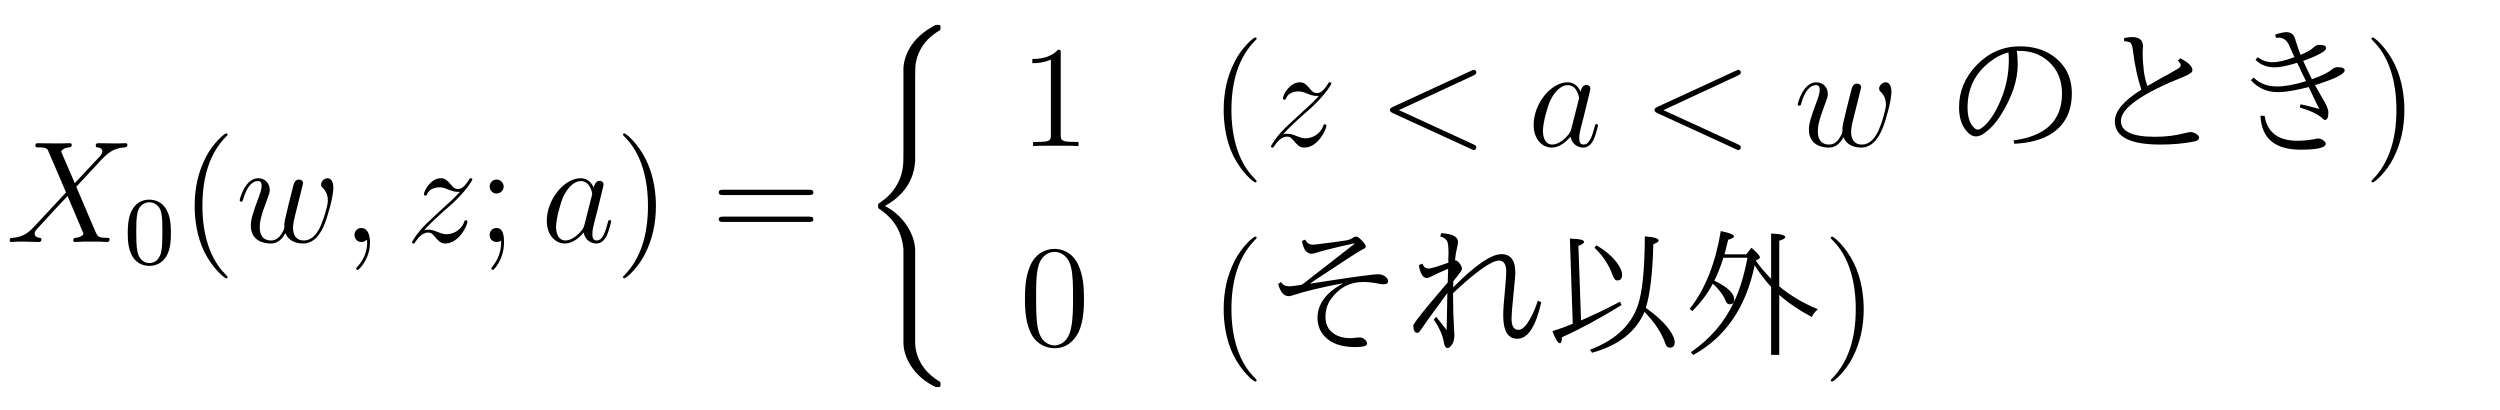 <?xml version="1.0" encoding="UTF-8"?>
<svg xmlns="http://www.w3.org/2000/svg" xmlns:xlink="http://www.w3.org/1999/xlink" viewBox="0 0 206.41 33.88" version="1.2">
<defs>
<g>
<symbol overflow="visible" id="glyph0-0">
<path style="stroke:none;" d=""/>
</symbol>
<symbol overflow="visible" id="glyph0-1">
<path style="stroke:none;" d="M 5.672 -4.859 L 4.547 -7.469 C 4.703 -7.75 5.062 -7.812 5.219 -7.812 C 5.281 -7.812 5.422 -7.828 5.422 -8.031 C 5.422 -8.156 5.312 -8.156 5.234 -8.156 C 5.031 -8.156 4.797 -8.141 4.594 -8.141 L 3.891 -8.141 C 3.172 -8.141 2.641 -8.156 2.625 -8.156 C 2.531 -8.156 2.422 -8.156 2.422 -7.938 C 2.422 -7.812 2.516 -7.812 2.672 -7.812 C 3.375 -7.812 3.422 -7.703 3.531 -7.406 L 4.953 -4.094 L 2.359 -1.312 C 1.938 -0.844 1.422 -0.391 0.531 -0.344 C 0.391 -0.328 0.297 -0.328 0.297 -0.125 C 0.297 -0.078 0.312 0 0.438 0 C 0.609 0 0.781 -0.031 0.953 -0.031 L 1.516 -0.031 C 1.906 -0.031 2.312 0 2.688 0 C 2.766 0 2.922 0 2.922 -0.219 C 2.922 -0.328 2.828 -0.344 2.766 -0.344 C 2.516 -0.375 2.359 -0.5 2.359 -0.688 C 2.359 -0.891 2.516 -1.047 2.859 -1.406 L 3.922 -2.562 C 4.188 -2.828 4.812 -3.531 5.078 -3.797 L 6.328 -0.844 C 6.344 -0.828 6.391 -0.703 6.391 -0.688 C 6.391 -0.578 6.125 -0.375 5.75 -0.344 C 5.672 -0.344 5.547 -0.328 5.547 -0.125 C 5.547 0 5.672 0 5.719 0 C 5.922 0 6.172 -0.031 6.375 -0.031 L 7.688 -0.031 C 7.906 -0.031 8.125 0 8.328 0 C 8.422 0 8.547 0 8.547 -0.234 C 8.547 -0.344 8.422 -0.344 8.312 -0.344 C 7.609 -0.359 7.578 -0.422 7.375 -0.859 L 5.797 -4.562 L 7.312 -6.188 C 7.438 -6.312 7.703 -6.609 7.812 -6.734 C 8.328 -7.266 8.812 -7.75 9.781 -7.812 C 9.891 -7.828 10.016 -7.828 10.016 -8.031 C 10.016 -8.156 9.906 -8.156 9.859 -8.156 C 9.688 -8.156 9.516 -8.141 9.344 -8.141 L 8.797 -8.141 C 8.422 -8.141 8 -8.156 7.625 -8.156 C 7.547 -8.156 7.406 -8.156 7.406 -7.953 C 7.406 -7.828 7.484 -7.812 7.547 -7.812 C 7.75 -7.797 7.953 -7.703 7.953 -7.469 L 7.938 -7.453 C 7.922 -7.359 7.906 -7.25 7.766 -7.094 Z M 5.672 -4.859 "/>
</symbol>
<symbol overflow="visible" id="glyph0-2">
<path style="stroke:none;" d="M 4.109 -0.734 C 4.375 -0.016 5.109 0.125 5.562 0.125 C 6.484 0.125 7.016 -0.672 7.344 -1.5 C 7.625 -2.188 8.062 -3.766 8.062 -4.469 C 8.062 -5.203 7.703 -5.266 7.594 -5.266 C 7.297 -5.266 7.047 -4.984 7.047 -4.75 C 7.047 -4.609 7.125 -4.516 7.188 -4.469 C 7.297 -4.359 7.609 -4.047 7.609 -3.422 C 7.609 -3.016 7.266 -1.891 7.016 -1.328 C 6.688 -0.594 6.234 -0.125 5.625 -0.125 C 4.953 -0.125 4.734 -0.625 4.734 -1.172 C 4.734 -1.516 4.844 -1.938 4.891 -2.141 L 5.391 -4.141 C 5.453 -4.391 5.562 -4.812 5.562 -4.859 C 5.562 -5.031 5.422 -5.156 5.234 -5.156 C 4.891 -5.156 4.812 -4.859 4.734 -4.562 C 4.609 -4.094 4.109 -2.078 4.062 -1.812 C 4.016 -1.609 4.016 -1.484 4.016 -1.219 C 4.016 -0.938 3.641 -0.484 3.625 -0.453 C 3.484 -0.328 3.297 -0.125 2.922 -0.125 C 1.984 -0.125 1.984 -1.016 1.984 -1.219 C 1.984 -1.609 2.062 -2.125 2.609 -3.547 C 2.75 -3.922 2.812 -4.078 2.812 -4.312 C 2.812 -4.812 2.453 -5.266 1.859 -5.266 C 0.766 -5.266 0.328 -3.531 0.328 -3.438 C 0.328 -3.391 0.375 -3.328 0.453 -3.328 C 0.562 -3.328 0.578 -3.375 0.625 -3.547 C 0.922 -4.609 1.391 -5.031 1.828 -5.031 C 1.953 -5.031 2.141 -5.016 2.141 -4.641 C 2.141 -4.578 2.141 -4.328 1.938 -3.797 C 1.375 -2.312 1.25 -1.812 1.25 -1.359 C 1.25 -0.109 2.281 0.125 2.891 0.125 C 3.094 0.125 3.641 0.125 4.109 -0.734 Z M 4.109 -0.734 "/>
</symbol>
<symbol overflow="visible" id="glyph0-3">
<path style="stroke:none;" d="M 2.328 0.047 C 2.328 -0.641 2.109 -1.156 1.609 -1.156 C 1.234 -1.156 1.047 -0.844 1.047 -0.578 C 1.047 -0.328 1.219 0 1.625 0 C 1.781 0 1.906 -0.047 2.016 -0.156 C 2.047 -0.172 2.062 -0.172 2.062 -0.172 C 2.094 -0.172 2.094 -0.016 2.094 0.047 C 2.094 0.438 2.016 1.219 1.328 2 C 1.188 2.141 1.188 2.156 1.188 2.188 C 1.188 2.25 1.25 2.312 1.312 2.312 C 1.406 2.312 2.328 1.422 2.328 0.047 Z M 2.328 0.047 "/>
</symbol>
<symbol overflow="visible" id="glyph0-4">
<path style="stroke:none;" d="M 1.516 -0.969 C 2.031 -1.547 2.453 -1.922 3.047 -2.469 C 3.766 -3.078 4.078 -3.375 4.25 -3.562 C 5.078 -4.391 5.5 -5.078 5.5 -5.172 C 5.5 -5.266 5.406 -5.266 5.375 -5.266 C 5.297 -5.266 5.266 -5.219 5.219 -5.141 C 4.906 -4.625 4.625 -4.375 4.312 -4.375 C 4.062 -4.375 3.938 -4.484 3.703 -4.766 C 3.453 -5.062 3.25 -5.266 2.906 -5.266 C 2.031 -5.266 1.5 -4.188 1.5 -3.938 C 1.5 -3.891 1.516 -3.828 1.625 -3.828 C 1.719 -3.828 1.734 -3.875 1.766 -3.953 C 1.969 -4.438 2.547 -4.516 2.766 -4.516 C 3.031 -4.516 3.266 -4.438 3.516 -4.328 C 3.969 -4.141 4.156 -4.141 4.281 -4.141 C 4.359 -4.141 4.406 -4.141 4.469 -4.141 C 4.078 -3.688 3.438 -3.109 2.891 -2.625 L 1.688 -1.5 C 0.953 -0.766 0.516 -0.062 0.516 0.031 C 0.516 0.094 0.578 0.125 0.641 0.125 C 0.719 0.125 0.734 0.109 0.812 -0.031 C 1 -0.328 1.391 -0.781 1.828 -0.781 C 2.078 -0.781 2.203 -0.688 2.438 -0.391 C 2.672 -0.125 2.875 0.125 3.25 0.125 C 4.422 0.125 5.094 -1.406 5.094 -1.672 C 5.094 -1.719 5.078 -1.797 4.953 -1.797 C 4.859 -1.797 4.859 -1.75 4.812 -1.625 C 4.547 -0.922 3.844 -0.641 3.375 -0.641 C 3.125 -0.641 2.891 -0.719 2.641 -0.828 C 2.156 -1.016 2.031 -1.016 1.875 -1.016 C 1.75 -1.016 1.625 -1.016 1.516 -0.969 Z M 1.516 -0.969 "/>
</symbol>
<symbol overflow="visible" id="glyph0-5">
<path style="stroke:none;" d="M 3.594 -1.422 C 3.531 -1.219 3.531 -1.188 3.375 -0.969 C 3.109 -0.641 2.578 -0.125 2.016 -0.125 C 1.531 -0.125 1.25 -0.562 1.25 -1.266 C 1.25 -1.922 1.625 -3.266 1.859 -3.766 C 2.266 -4.609 2.828 -5.031 3.281 -5.031 C 4.078 -5.031 4.234 -4.047 4.234 -3.953 C 4.234 -3.938 4.203 -3.797 4.188 -3.766 Z M 4.359 -4.484 C 4.234 -4.797 3.906 -5.266 3.281 -5.266 C 1.938 -5.266 0.484 -3.531 0.484 -1.75 C 0.484 -0.578 1.172 0.125 1.984 0.125 C 2.641 0.125 3.203 -0.391 3.531 -0.781 C 3.656 -0.078 4.219 0.125 4.578 0.125 C 4.938 0.125 5.219 -0.094 5.438 -0.531 C 5.625 -0.938 5.797 -1.656 5.797 -1.703 C 5.797 -1.766 5.75 -1.812 5.672 -1.812 C 5.562 -1.812 5.562 -1.75 5.516 -1.578 C 5.328 -0.875 5.109 -0.125 4.609 -0.125 C 4.266 -0.125 4.25 -0.438 4.25 -0.672 C 4.25 -0.938 4.281 -1.078 4.391 -1.547 C 4.469 -1.844 4.531 -2.109 4.625 -2.453 C 5.062 -4.25 5.172 -4.672 5.172 -4.75 C 5.172 -4.906 5.047 -5.047 4.859 -5.047 C 4.484 -5.047 4.391 -4.625 4.359 -4.484 Z M 4.359 -4.484 "/>
</symbol>
<symbol overflow="visible" id="glyph0-6">
<path style="stroke:none;" d="M 7.875 -5.828 C 8.094 -5.922 8.109 -6 8.109 -6.078 C 8.109 -6.203 8.016 -6.297 7.891 -6.297 C 7.859 -6.297 7.859 -6.281 7.688 -6.219 L 1.219 -3.234 C 1 -3.141 0.984 -3.062 0.984 -2.984 C 0.984 -2.906 0.984 -2.828 1.219 -2.719 L 7.688 0.25 C 7.844 0.328 7.859 0.328 7.891 0.328 C 8.016 0.328 8.109 0.234 8.109 0.109 C 8.109 0.031 8.094 -0.047 7.875 -0.141 L 1.719 -2.969 Z M 7.875 -5.828 "/>
</symbol>
<symbol overflow="visible" id="glyph1-0">
<path style="stroke:none;" d=""/>
</symbol>
<symbol overflow="visible" id="glyph1-1">
<path style="stroke:none;" d="M 3.891 -2.547 C 3.891 -3.391 3.812 -3.906 3.547 -4.422 C 3.203 -5.125 2.547 -5.297 2.109 -5.297 C 1.109 -5.297 0.734 -4.547 0.625 -4.328 C 0.344 -3.75 0.328 -2.953 0.328 -2.547 C 0.328 -2.016 0.344 -1.219 0.734 -0.578 C 1.094 0.016 1.688 0.172 2.109 0.172 C 2.5 0.172 3.172 0.047 3.578 -0.734 C 3.875 -1.312 3.891 -2.031 3.891 -2.547 Z M 2.109 -0.062 C 1.844 -0.062 1.297 -0.188 1.125 -1.016 C 1.031 -1.469 1.031 -2.219 1.031 -2.641 C 1.031 -3.188 1.031 -3.75 1.125 -4.188 C 1.297 -5 1.906 -5.078 2.109 -5.078 C 2.375 -5.078 2.938 -4.938 3.094 -4.219 C 3.188 -3.781 3.188 -3.172 3.188 -2.641 C 3.188 -2.172 3.188 -1.453 3.094 -1 C 2.922 -0.172 2.375 -0.062 2.109 -0.062 Z M 2.109 -0.062 "/>
</symbol>
<symbol overflow="visible" id="glyph2-0">
<path style="stroke:none;" d=""/>
</symbol>
<symbol overflow="visible" id="glyph2-1">
<path style="stroke:none;" d="M 3.891 2.906 C 3.891 2.875 3.891 2.844 3.688 2.641 C 2.484 1.438 1.812 -0.531 1.812 -2.969 C 1.812 -5.297 2.375 -7.297 3.766 -8.703 C 3.891 -8.812 3.891 -8.828 3.891 -8.875 C 3.891 -8.938 3.828 -8.969 3.781 -8.969 C 3.625 -8.969 2.641 -8.109 2.062 -6.938 C 1.453 -5.719 1.172 -4.453 1.172 -2.969 C 1.172 -1.906 1.344 -0.484 1.953 0.781 C 2.672 2.219 3.641 3 3.781 3 C 3.828 3 3.891 2.969 3.891 2.906 Z M 3.891 2.906 "/>
</symbol>
<symbol overflow="visible" id="glyph2-2">
<path style="stroke:none;" d="M 2.203 -4.578 C 2.203 -4.906 1.922 -5.156 1.625 -5.156 C 1.281 -5.156 1.047 -4.875 1.047 -4.578 C 1.047 -4.219 1.344 -4 1.609 -4 C 1.938 -4 2.203 -4.25 2.203 -4.578 Z M 2 -0.125 C 2 0.297 2 1.141 1.266 2.047 C 1.188 2.141 1.188 2.156 1.188 2.188 C 1.188 2.25 1.25 2.312 1.312 2.312 C 1.406 2.312 2.234 1.422 2.234 0.031 C 2.234 -0.422 2.203 -1.156 1.609 -1.156 C 1.266 -1.156 1.047 -0.891 1.047 -0.578 C 1.047 -0.266 1.266 0 1.625 0 C 1.859 0 1.938 -0.078 2 -0.125 Z M 2 -0.125 "/>
</symbol>
<symbol overflow="visible" id="glyph2-3">
<path style="stroke:none;" d="M 3.375 -2.969 C 3.375 -3.891 3.25 -5.359 2.578 -6.75 C 1.875 -8.188 0.891 -8.969 0.766 -8.969 C 0.719 -8.969 0.656 -8.938 0.656 -8.875 C 0.656 -8.828 0.656 -8.812 0.859 -8.609 C 2.062 -7.406 2.719 -5.422 2.719 -2.984 C 2.719 -0.672 2.156 1.328 0.781 2.734 C 0.656 2.844 0.656 2.875 0.656 2.906 C 0.656 2.969 0.719 3 0.766 3 C 0.922 3 1.906 2.141 2.484 0.969 C 3.094 -0.25 3.375 -1.547 3.375 -2.969 Z M 3.375 -2.969 "/>
</symbol>
<symbol overflow="visible" id="glyph2-4">
<path style="stroke:none;" d="M 8.062 -3.875 C 8.234 -3.875 8.453 -3.875 8.453 -4.094 C 8.453 -4.312 8.25 -4.312 8.062 -4.312 L 1.031 -4.312 C 0.859 -4.312 0.641 -4.312 0.641 -4.094 C 0.641 -3.875 0.844 -3.875 1.031 -3.875 Z M 8.062 -1.656 C 8.234 -1.656 8.453 -1.656 8.453 -1.859 C 8.453 -2.094 8.25 -2.094 8.062 -2.094 L 1.031 -2.094 C 0.859 -2.094 0.641 -2.094 0.641 -1.875 C 0.641 -1.656 0.844 -1.656 1.031 -1.656 Z M 8.062 -1.656 "/>
</symbol>
<symbol overflow="visible" id="glyph2-5">
<path style="stroke:none;" d="M 3.438 -7.656 C 3.438 -7.938 3.438 -7.953 3.203 -7.953 C 2.922 -7.625 2.312 -7.188 1.094 -7.188 L 1.094 -6.844 C 1.359 -6.844 1.953 -6.844 2.625 -7.141 L 2.625 -0.922 C 2.625 -0.484 2.578 -0.344 1.531 -0.344 L 1.156 -0.344 L 1.156 0 C 1.484 -0.031 2.641 -0.031 3.031 -0.031 C 3.438 -0.031 4.578 -0.031 4.906 0 L 4.906 -0.344 L 4.531 -0.344 C 3.484 -0.344 3.438 -0.484 3.438 -0.922 Z M 3.438 -7.656 "/>
</symbol>
<symbol overflow="visible" id="glyph2-6">
<path style="stroke:none;" d="M 5.359 -3.828 C 5.359 -4.812 5.297 -5.781 4.859 -6.688 C 4.375 -7.688 3.516 -7.953 2.922 -7.953 C 2.234 -7.953 1.391 -7.609 0.938 -6.609 C 0.609 -5.859 0.484 -5.109 0.484 -3.828 C 0.484 -2.672 0.578 -1.797 1 -0.938 C 1.469 -0.031 2.297 0.25 2.922 0.25 C 3.953 0.25 4.547 -0.375 4.906 -1.062 C 5.328 -1.953 5.359 -3.125 5.359 -3.828 Z M 2.922 0.016 C 2.531 0.016 1.75 -0.203 1.531 -1.5 C 1.406 -2.219 1.406 -3.125 1.406 -3.969 C 1.406 -4.953 1.406 -5.828 1.594 -6.531 C 1.797 -7.344 2.406 -7.703 2.922 -7.703 C 3.375 -7.703 4.062 -7.438 4.297 -6.406 C 4.453 -5.719 4.453 -4.781 4.453 -3.969 C 4.453 -3.172 4.453 -2.266 4.312 -1.531 C 4.094 -0.219 3.328 0.016 2.922 0.016 Z M 2.922 0.016 "/>
</symbol>
<symbol overflow="visible" id="glyph3-0">
<path style="stroke:none;" d=""/>
</symbol>
<symbol overflow="visible" id="glyph3-1">
<path style="stroke:none;" d="M 4.5 18.219 C 4.5 17.109 3.734 15.438 2 14.547 C 3.078 13.969 4.359 12.812 4.484 10.953 L 4.5 10.891 L 4.5 3.984 C 4.5 3.156 4.5 2.984 4.578 2.609 C 4.75 1.797 5.234 0.812 6.5 0.062 C 6.578 0.016 6.594 0.016 6.594 -0.172 C 6.594 -0.391 6.578 -0.406 6.359 -0.406 C 6.188 -0.406 6.156 -0.406 5.891 -0.234 C 3.656 1.031 3.531 2.875 3.531 3.234 L 3.531 10.312 C 3.531 11.031 3.531 11.844 3.016 12.766 C 2.547 13.578 2.016 13.984 1.578 14.281 C 1.453 14.359 1.438 14.375 1.438 14.547 C 1.438 14.719 1.453 14.734 1.531 14.781 C 2.375 15.344 3.281 16.234 3.5 17.859 C 3.531 18.078 3.531 18.094 3.531 18.219 L 3.531 25.875 C 3.531 26.672 4.031 28.344 5.953 29.375 C 6.188 29.5 6.203 29.5 6.359 29.5 C 6.578 29.5 6.594 29.484 6.594 29.266 C 6.594 29.094 6.578 29.078 6.547 29.062 C 6.109 28.797 4.812 28 4.531 26.266 C 4.5 26.016 4.5 25.984 4.5 25.859 Z M 4.5 18.219 "/>
</symbol>
<symbol overflow="visible" id="glyph4-0">
<path style="stroke:none;" d="M 10.344 1.156 L 1.156 1.156 L 1.156 -9.891 L 10.344 -9.891 Z M 9.375 -9.297 L 2.141 -9.297 L 5.766 -4.844 Z M 9.75 0.094 L 9.75 -8.812 L 6.141 -4.359 Z M 5.375 -4.359 L 1.75 -8.828 L 1.75 0.109 Z M 9.359 0.562 L 5.766 -3.891 L 2.156 0.562 Z M 9.359 0.562 "/>
</symbol>
<symbol overflow="visible" id="glyph4-1">
<path style="stroke:none;" d="M 5.812 -7.859 C 5.863 -7.566 5.891 -7.191 5.891 -6.734 C 5.891 -5.441 5.43 -4.062 4.516 -2.594 C 4.098 -1.914 3.613 -1.391 3.062 -1.016 C 2.832 -0.867 2.629 -0.797 2.453 -0.797 C 2.172 -0.797 1.91 -0.941 1.672 -1.234 C 1.254 -1.703 1.047 -2.359 1.047 -3.203 C 1.047 -4.516 1.531 -5.676 2.5 -6.688 C 3.508 -7.719 4.695 -8.234 6.062 -8.234 C 7.133 -8.234 8.035 -7.977 8.766 -7.469 C 9.828 -6.727 10.359 -5.688 10.359 -4.344 C 10.359 -2.926 9.848 -1.852 8.828 -1.125 C 8.047 -0.57 6.973 -0.258 5.609 -0.188 L 5.547 -0.469 C 8.211 -0.82 9.547 -2.109 9.547 -4.328 C 9.547 -5.441 9.176 -6.328 8.438 -6.984 C 7.789 -7.566 6.992 -7.859 6.047 -7.859 C 5.941 -7.859 5.863 -7.859 5.812 -7.859 Z M 3.016 -1.578 C 3.047 -1.586 3.086 -1.617 3.141 -1.672 C 3.691 -2.191 4.176 -2.988 4.594 -4.062 C 4.969 -5.031 5.156 -6.055 5.156 -7.141 C 5.156 -7.367 5.145 -7.566 5.125 -7.734 C 4.582 -7.598 4.07 -7.336 3.594 -6.953 C 2.363 -6.004 1.75 -4.754 1.75 -3.203 C 1.75 -2.484 1.895 -1.957 2.188 -1.625 C 2.32 -1.445 2.457 -1.359 2.594 -1.359 C 2.719 -1.359 2.859 -1.43 3.016 -1.578 Z M 3.016 -1.578 "/>
</symbol>
<symbol overflow="visible" id="glyph4-2">
<path style="stroke:none;" d="M 4.578 -4.656 C 4.266 -5.602 4.035 -6.66 3.891 -7.828 C 3.859 -8.18 3.785 -8.414 3.672 -8.531 C 3.578 -8.602 3.406 -8.645 3.156 -8.656 L 3.156 -8.922 C 3.426 -8.973 3.645 -9 3.812 -9 C 4.414 -9 4.719 -8.738 4.719 -8.219 C 4.719 -8.195 4.707 -8.082 4.688 -7.875 C 4.688 -7.812 4.688 -7.707 4.688 -7.562 C 4.688 -7.27 4.711 -6.875 4.766 -6.375 C 4.805 -5.906 4.91 -5.43 5.078 -4.953 L 5.203 -5.031 C 5.305 -5.094 5.66 -5.297 6.266 -5.641 L 6.688 -5.859 L 7.578 -6.375 C 7.742 -6.469 7.828 -6.566 7.828 -6.672 C 7.828 -6.773 7.75 -6.898 7.594 -7.047 L 7.781 -7.25 C 8.457 -6.914 8.797 -6.582 8.797 -6.25 C 8.797 -6.094 8.562 -5.922 8.094 -5.734 C 4.625 -4.348 2.891 -3.129 2.891 -2.078 C 2.891 -1.203 3.828 -0.766 5.703 -0.766 C 6.566 -0.766 7.379 -0.863 8.141 -1.062 C 8.379 -1.125 8.547 -1.156 8.641 -1.156 C 8.805 -1.156 8.973 -1.098 9.141 -0.984 C 9.273 -0.898 9.344 -0.801 9.344 -0.688 C 9.344 -0.52 9.176 -0.41 8.844 -0.359 C 8.039 -0.203 7.141 -0.125 6.141 -0.125 C 3.641 -0.125 2.391 -0.766 2.391 -2.047 C 2.391 -2.879 3.117 -3.75 4.578 -4.656 Z M 4.578 -4.656 "/>
</symbol>
<symbol overflow="visible" id="glyph4-3">
<path style="stroke:none;" d="M 5.703 -7.344 L 5.562 -7.641 C 5.5 -7.766 5.438 -7.906 5.375 -8.062 C 5.301 -8.219 5.266 -8.301 5.266 -8.312 C 5.066 -8.738 4.781 -8.953 4.406 -8.953 C 4.375 -8.953 4.297 -8.945 4.172 -8.938 L 4.109 -9.203 C 4.504 -9.336 4.812 -9.406 5.031 -9.406 C 5.406 -9.406 5.645 -9.223 5.75 -8.859 C 5.926 -8.273 6.078 -7.832 6.203 -7.531 C 6.723 -7.738 7.102 -7.961 7.344 -8.203 C 7.469 -8.305 7.602 -8.359 7.75 -8.359 C 8.125 -8.359 8.312 -8.27 8.312 -8.094 C 8.312 -7.844 7.68 -7.488 6.422 -7.031 C 6.609 -6.613 6.848 -6.109 7.141 -5.516 C 7.984 -5.816 8.547 -6.098 8.828 -6.359 C 8.953 -6.461 9.098 -6.516 9.266 -6.516 C 9.648 -6.516 9.844 -6.426 9.844 -6.25 C 9.844 -5.945 9.023 -5.539 7.391 -5.031 C 7.703 -4.477 7.91 -4.113 8.016 -3.938 C 8.336 -3.426 8.5 -3.039 8.5 -2.781 C 8.5 -2.363 8.406 -2.156 8.219 -2.156 C 8.164 -2.156 8.094 -2.203 8 -2.297 C 7.664 -2.617 7.047 -2.914 6.141 -3.188 L 6.203 -3.453 C 6.816 -3.316 7.332 -3.188 7.75 -3.062 L 7.438 -3.688 L 7.312 -3.953 L 6.875 -4.875 C 5.801 -4.594 4.957 -4.453 4.344 -4.453 C 3.426 -4.453 2.68 -4.781 2.109 -5.438 L 2.328 -5.656 C 2.836 -5.164 3.477 -4.922 4.25 -4.922 C 4.914 -4.922 5.719 -5.066 6.656 -5.359 C 6.332 -6.004 6.148 -6.383 6.109 -6.5 L 5.922 -6.875 C 5.117 -6.625 4.5 -6.5 4.062 -6.5 C 3.414 -6.5 2.891 -6.707 2.484 -7.125 L 2.672 -7.344 C 3.023 -7.062 3.43 -6.922 3.891 -6.922 C 4.348 -6.922 4.953 -7.062 5.703 -7.344 Z M 2.891 -2.5 L 3.234 -2.5 C 3.453 -1.125 4.359 -0.438 5.953 -0.438 C 6.398 -0.438 6.875 -0.484 7.375 -0.578 C 7.5 -0.609 7.598 -0.625 7.672 -0.625 C 7.797 -0.625 7.922 -0.582 8.047 -0.5 C 8.203 -0.395 8.281 -0.289 8.281 -0.188 C 8.281 0.133 7.586 0.297 6.203 0.297 C 4.086 0.297 2.984 -0.633 2.891 -2.5 Z M 2.891 -2.5 "/>
</symbol>
<symbol overflow="visible" id="glyph4-4">
<path style="stroke:none;" d="M 3.734 -5.078 L 5.25 -5.312 C 7.613 -5.676 9 -5.859 9.406 -5.859 C 9.57 -5.859 9.738 -5.805 9.906 -5.703 C 10.094 -5.578 10.188 -5.43 10.188 -5.266 C 10.188 -5.109 10.051 -5.031 9.781 -5.031 C 9.664 -5.031 9.539 -5.047 9.406 -5.078 C 8.938 -5.172 8.508 -5.219 8.125 -5.219 C 7.031 -5.219 6.145 -4.75 5.469 -3.812 C 5.164 -3.383 5.016 -2.895 5.016 -2.344 C 5.016 -1.707 5.258 -1.234 5.75 -0.922 C 6.113 -0.691 6.555 -0.578 7.078 -0.578 C 7.203 -0.578 7.375 -0.594 7.594 -0.625 C 7.727 -0.633 7.805 -0.641 7.828 -0.641 C 7.973 -0.641 8.094 -0.602 8.188 -0.531 C 8.363 -0.406 8.453 -0.27 8.453 -0.125 C 8.453 0.062 8.125 0.156 7.469 0.156 C 6.344 0.156 5.504 -0.133 4.953 -0.719 C 4.555 -1.145 4.359 -1.656 4.359 -2.25 C 4.359 -3.383 5.047 -4.328 6.422 -5.078 L 6.422 -5.109 C 4.66 -4.773 3.285 -4.441 2.297 -4.109 C 2.148 -4.066 2.047 -4.047 1.984 -4.047 C 1.586 -4.047 1.297 -4.379 1.109 -5.047 L 1.344 -5.219 C 1.488 -4.977 1.719 -4.859 2.031 -4.859 C 2.188 -4.859 2.52 -4.898 3.031 -4.984 C 3.082 -5.016 3.156 -5.062 3.25 -5.125 L 4.531 -6.125 L 5.797 -7.109 L 6.578 -7.719 L 7.422 -8.375 L 7.406 -8.406 C 6.02 -8.113 4.906 -7.836 4.062 -7.578 C 4 -7.555 3.938 -7.547 3.875 -7.547 C 3.457 -7.547 3.191 -7.898 3.078 -8.609 L 3.344 -8.719 C 3.469 -8.438 3.688 -8.297 4 -8.297 C 4.062 -8.297 4.25 -8.316 4.562 -8.359 C 5.645 -8.492 6.375 -8.594 6.75 -8.656 C 6.945 -8.688 7.145 -8.77 7.344 -8.906 C 7.414 -8.945 7.488 -8.969 7.562 -8.969 C 7.676 -8.969 7.863 -8.82 8.125 -8.531 C 8.27 -8.375 8.344 -8.242 8.344 -8.141 C 8.344 -8.055 8.254 -7.977 8.078 -7.906 C 7.879 -7.82 6.602 -7 4.25 -5.438 C 4.113 -5.352 3.941 -5.234 3.734 -5.078 Z M 3.734 -5.078 "/>
</symbol>
<symbol overflow="visible" id="glyph4-5">
<path style="stroke:none;" d="M 4.047 -4.781 C 5.848 -6.602 7.176 -7.516 8.031 -7.516 C 8.789 -7.516 9.172 -7 9.172 -5.969 C 9.172 -5.758 9.117 -5.16 9.016 -4.172 C 8.91 -3.141 8.859 -2.488 8.859 -2.219 C 8.859 -1.582 9.047 -1.266 9.422 -1.266 C 9.648 -1.266 9.883 -1.426 10.125 -1.75 C 10.477 -2.258 10.781 -2.898 11.031 -3.672 L 11.312 -3.547 C 10.863 -1.535 10.207 -0.531 9.344 -0.531 C 8.562 -0.531 8.172 -1.172 8.172 -2.453 C 8.172 -2.922 8.223 -3.66 8.328 -4.672 C 8.391 -5.379 8.422 -5.844 8.422 -6.062 C 8.422 -6.676 8.223 -6.984 7.828 -6.984 C 7.203 -6.984 5.938 -6.086 4.031 -4.297 L 4.031 -3.922 C 4.031 -3.035 4.062 -2.102 4.125 -1.125 C 4.133 -1.051 4.141 -0.961 4.141 -0.859 C 4.141 -0.484 4.062 -0.195 3.906 0 C 3.789 0.156 3.688 0.234 3.594 0.234 C 3.438 0.234 3.332 0.098 3.281 -0.172 C 3.195 -0.773 2.914 -1.422 2.438 -2.109 L 2.641 -2.344 L 3.5 -1.25 C 3.52 -2.332 3.535 -3.113 3.547 -3.594 L 3.547 -3.812 L 3.562 -4.312 L 2.891 -3.391 C 2.203 -2.461 1.691 -1.75 1.359 -1.25 C 1.254 -1.094 1.164 -1.016 1.094 -1.016 C 0.863 -1.016 0.75 -1.223 0.75 -1.641 C 0.75 -1.734 1.172 -2.297 2.016 -3.328 L 3.594 -5.188 C 3.594 -5.238 3.594 -5.281 3.594 -5.312 C 3.594 -5.32 3.598 -5.484 3.609 -5.797 L 3.625 -6.312 C 3.082 -6.082 2.617 -5.867 2.234 -5.672 C 2.078 -5.586 1.953 -5.547 1.859 -5.547 C 1.547 -5.547 1.328 -5.898 1.203 -6.609 L 1.5 -6.734 C 1.602 -6.461 1.77 -6.328 2 -6.328 C 2.195 -6.328 2.742 -6.488 3.641 -6.812 C 3.641 -6.914 3.641 -7.035 3.641 -7.172 C 3.648 -7.336 3.656 -7.504 3.656 -7.672 C 3.656 -8.141 3.613 -8.453 3.531 -8.609 C 3.438 -8.773 3.25 -8.898 2.969 -8.984 L 3.062 -9.25 C 3.977 -9.195 4.438 -8.957 4.438 -8.531 C 4.438 -8.426 4.41 -8.266 4.359 -8.047 C 4.285 -7.754 4.227 -7.398 4.188 -6.984 C 4.188 -6.992 4.191 -7 4.203 -7 C 4.305 -7.008 4.422 -6.938 4.547 -6.781 C 4.691 -6.602 4.766 -6.445 4.766 -6.312 C 4.766 -6.238 4.711 -6.133 4.609 -6 C 4.453 -5.801 4.266 -5.555 4.047 -5.266 Z M 4.047 -4.781 "/>
</symbol>
<symbol overflow="visible" id="glyph4-6">
<path style="stroke:none;" d="M 8.422 -3.078 C 9.328 -2.441 9.988 -1.82 10.406 -1.219 C 10.676 -0.82 10.812 -0.504 10.812 -0.266 C 10.812 0.047 10.68 0.203 10.422 0.203 C 10.234 0.203 10.109 0.098 10.047 -0.109 C 9.734 -1.016 9.156 -1.895 8.312 -2.75 C 7.613 -1.102 6.172 0.02 3.984 0.625 L 3.812 0.375 C 6.07 -0.469 7.438 -1.848 7.906 -3.766 C 8.188 -4.879 8.332 -6.617 8.344 -8.984 C 9.102 -8.93 9.484 -8.816 9.484 -8.641 C 9.484 -8.535 9.336 -8.438 9.047 -8.344 C 8.984 -5.926 8.773 -4.172 8.422 -3.078 Z M 2.391 -1.766 L 2.156 -8.797 C 2.938 -8.785 3.328 -8.695 3.328 -8.531 C 3.328 -8.426 3.172 -8.316 2.859 -8.203 L 3.078 -2.047 C 4.203 -2.535 5.273 -3.051 6.297 -3.594 L 6.422 -3.312 C 4.648 -2.219 3.008 -1.332 1.5 -0.656 C 1.488 -0.32 1.43 -0.156 1.328 -0.156 C 1.172 -0.156 0.969 -0.488 0.719 -1.156 C 1.363 -1.363 1.922 -1.566 2.391 -1.766 Z M 4.344 -8.25 C 5.125 -7.789 5.707 -7.285 6.094 -6.734 C 6.344 -6.379 6.469 -6.07 6.469 -5.812 C 6.469 -5.5 6.332 -5.344 6.062 -5.344 C 5.906 -5.344 5.77 -5.508 5.656 -5.844 C 5.363 -6.656 4.875 -7.391 4.188 -8.047 Z M 4.344 -8.25 "/>
</symbol>
<symbol overflow="visible" id="glyph4-7">
<path style="stroke:none;" d="M 3.312 -7.219 C 3.082 -6.488 2.832 -5.859 2.562 -5.328 C 3.656 -4.797 4.203 -4.281 4.203 -3.781 C 4.203 -3.508 4.082 -3.375 3.844 -3.375 C 3.676 -3.375 3.562 -3.469 3.5 -3.656 C 3.289 -4.156 2.938 -4.629 2.438 -5.078 C 2.02 -4.285 1.457 -3.531 0.75 -2.812 L 0.531 -3 C 1.801 -4.613 2.656 -6.754 3.094 -9.422 C 3.82 -9.273 4.188 -9.129 4.188 -8.984 C 4.188 -8.891 4.023 -8.797 3.703 -8.703 C 3.598 -8.254 3.5 -7.852 3.406 -7.5 L 5.203 -7.5 L 5.625 -8.047 C 6.094 -7.641 6.328 -7.375 6.328 -7.25 C 6.328 -7.207 6.297 -7.164 6.234 -7.125 L 5.984 -6.984 C 6.348 -6.461 6.77 -5.961 7.25 -5.484 L 7.25 -9.219 C 8.031 -9.188 8.422 -9.086 8.422 -8.922 C 8.422 -8.828 8.254 -8.727 7.922 -8.625 L 7.922 -4.859 C 8.816 -4.109 9.879 -3.477 11.109 -2.969 C 10.891 -2.781 10.723 -2.566 10.609 -2.328 C 9.535 -2.898 8.641 -3.508 7.922 -4.156 L 7.922 0.797 L 7.25 0.797 L 7.25 -4.812 C 6.75 -5.352 6.297 -5.945 5.891 -6.594 C 5.172 -3.113 3.477 -0.645 0.812 0.812 L 0.625 0.578 C 2.219 -0.516 3.398 -1.891 4.172 -3.547 C 4.648 -4.535 5.023 -5.758 5.297 -7.219 Z M 3.312 -7.219 "/>
</symbol>
</g>
</defs>
<g id="surface1">
<g style="fill:rgb(0%,0%,0%);fill-opacity:1;">
  <use xlink:href="#glyph0-1" x="0.5" y="19.98"/>
</g>
<g style="fill:rgb(0%,0%,0%);fill-opacity:1;">
  <use xlink:href="#glyph1-1" x="10.22" y="21.78"/>
</g>
<g style="fill:rgb(0%,0%,0%);fill-opacity:1;">
  <use xlink:href="#glyph2-1" x="14.9" y="19.98"/>
</g>
<g style="fill:rgb(0%,0%,0%);fill-opacity:1;">
  <use xlink:href="#glyph0-2" x="19.46" y="19.98"/>
</g>
<g style="fill:rgb(0%,0%,0%);fill-opacity:1;">
  <use xlink:href="#glyph0-3" x="28.22" y="19.98"/>
</g>
<g style="fill:rgb(0%,0%,0%);fill-opacity:1;">
  <use xlink:href="#glyph0-4" x="33.5" y="19.98"/>
</g>
<g style="fill:rgb(0%,0%,0%);fill-opacity:1;">
  <use xlink:href="#glyph2-2" x="39.38" y="19.98"/>
</g>
<g style="fill:rgb(0%,0%,0%);fill-opacity:1;">
  <use xlink:href="#glyph0-5" x="44.661" y="19.98"/>
</g>
<g style="fill:rgb(0%,0%,0%);fill-opacity:1;">
  <use xlink:href="#glyph2-3" x="50.78" y="19.98"/>
</g>
<g style="fill:rgb(0%,0%,0%);fill-opacity:1;">
  <use xlink:href="#glyph2-4" x="58.7" y="19.98"/>
</g>
<g style="fill:rgb(0%,0%,0%);fill-opacity:1;">
  <use xlink:href="#glyph3-1" x="71.06" y="2.46"/>
</g>
<g style="fill:rgb(0%,0%,0%);fill-opacity:1;">
  <use xlink:href="#glyph2-5" x="84.14" y="12.06"/>
</g>
<g style="fill:rgb(0%,0%,0%);fill-opacity:1;">
  <use xlink:href="#glyph2-1" x="99.86" y="12.06"/>
</g>
<g style="fill:rgb(0%,0%,0%);fill-opacity:1;">
  <use xlink:href="#glyph0-4" x="104.42" y="12.06"/>
</g>
<g style="fill:rgb(0%,0%,0%);fill-opacity:1;">
  <use xlink:href="#glyph0-6" x="113.78" y="12.06"/>
</g>
<g style="fill:rgb(0%,0%,0%);fill-opacity:1;">
  <use xlink:href="#glyph0-5" x="126.14" y="12.06"/>
</g>
<g style="fill:rgb(0%,0%,0%);fill-opacity:1;">
  <use xlink:href="#glyph0-6" x="135.62" y="12.06"/>
</g>
<g style="fill:rgb(0%,0%,0%);fill-opacity:1;">
  <use xlink:href="#glyph0-2" x="148.101" y="12.06"/>
</g>
<g style="fill:rgb(0%,0%,0%);fill-opacity:1;">
  <use xlink:href="#glyph4-1" x="160.7" y="12.06"/>
</g>
<g style="fill:rgb(0%,0%,0%);fill-opacity:1;">
  <use xlink:href="#glyph4-2" x="172.22" y="12.06"/>
</g>
<g style="fill:rgb(0%,0%,0%);fill-opacity:1;">
  <use xlink:href="#glyph4-3" x="183.74" y="12.06"/>
</g>
<g style="fill:rgb(0%,0%,0%);fill-opacity:1;">
  <use xlink:href="#glyph2-3" x="195.14" y="12.06"/>
</g>
<g style="fill:rgb(0%,0%,0%);fill-opacity:1;">
  <use xlink:href="#glyph2-6" x="84.14" y="28.5"/>
</g>
<g style="fill:rgb(0%,0%,0%);fill-opacity:1;">
  <use xlink:href="#glyph2-1" x="99.86" y="28.5"/>
</g>
<g style="fill:rgb(0%,0%,0%);fill-opacity:1;">
  <use xlink:href="#glyph4-4" x="104.42" y="28.5"/>
</g>
<g style="fill:rgb(0%,0%,0%);fill-opacity:1;">
  <use xlink:href="#glyph4-5" x="115.94" y="28.5"/>
</g>
<g style="fill:rgb(0%,0%,0%);fill-opacity:1;">
  <use xlink:href="#glyph4-6" x="127.46" y="28.5"/>
</g>
<g style="fill:rgb(0%,0%,0%);fill-opacity:1;">
  <use xlink:href="#glyph4-7" x="138.98" y="28.5"/>
</g>
<g style="fill:rgb(0%,0%,0%);fill-opacity:1;">
  <use xlink:href="#glyph2-3" x="150.5" y="28.5"/>
</g>
</g>
</svg>
